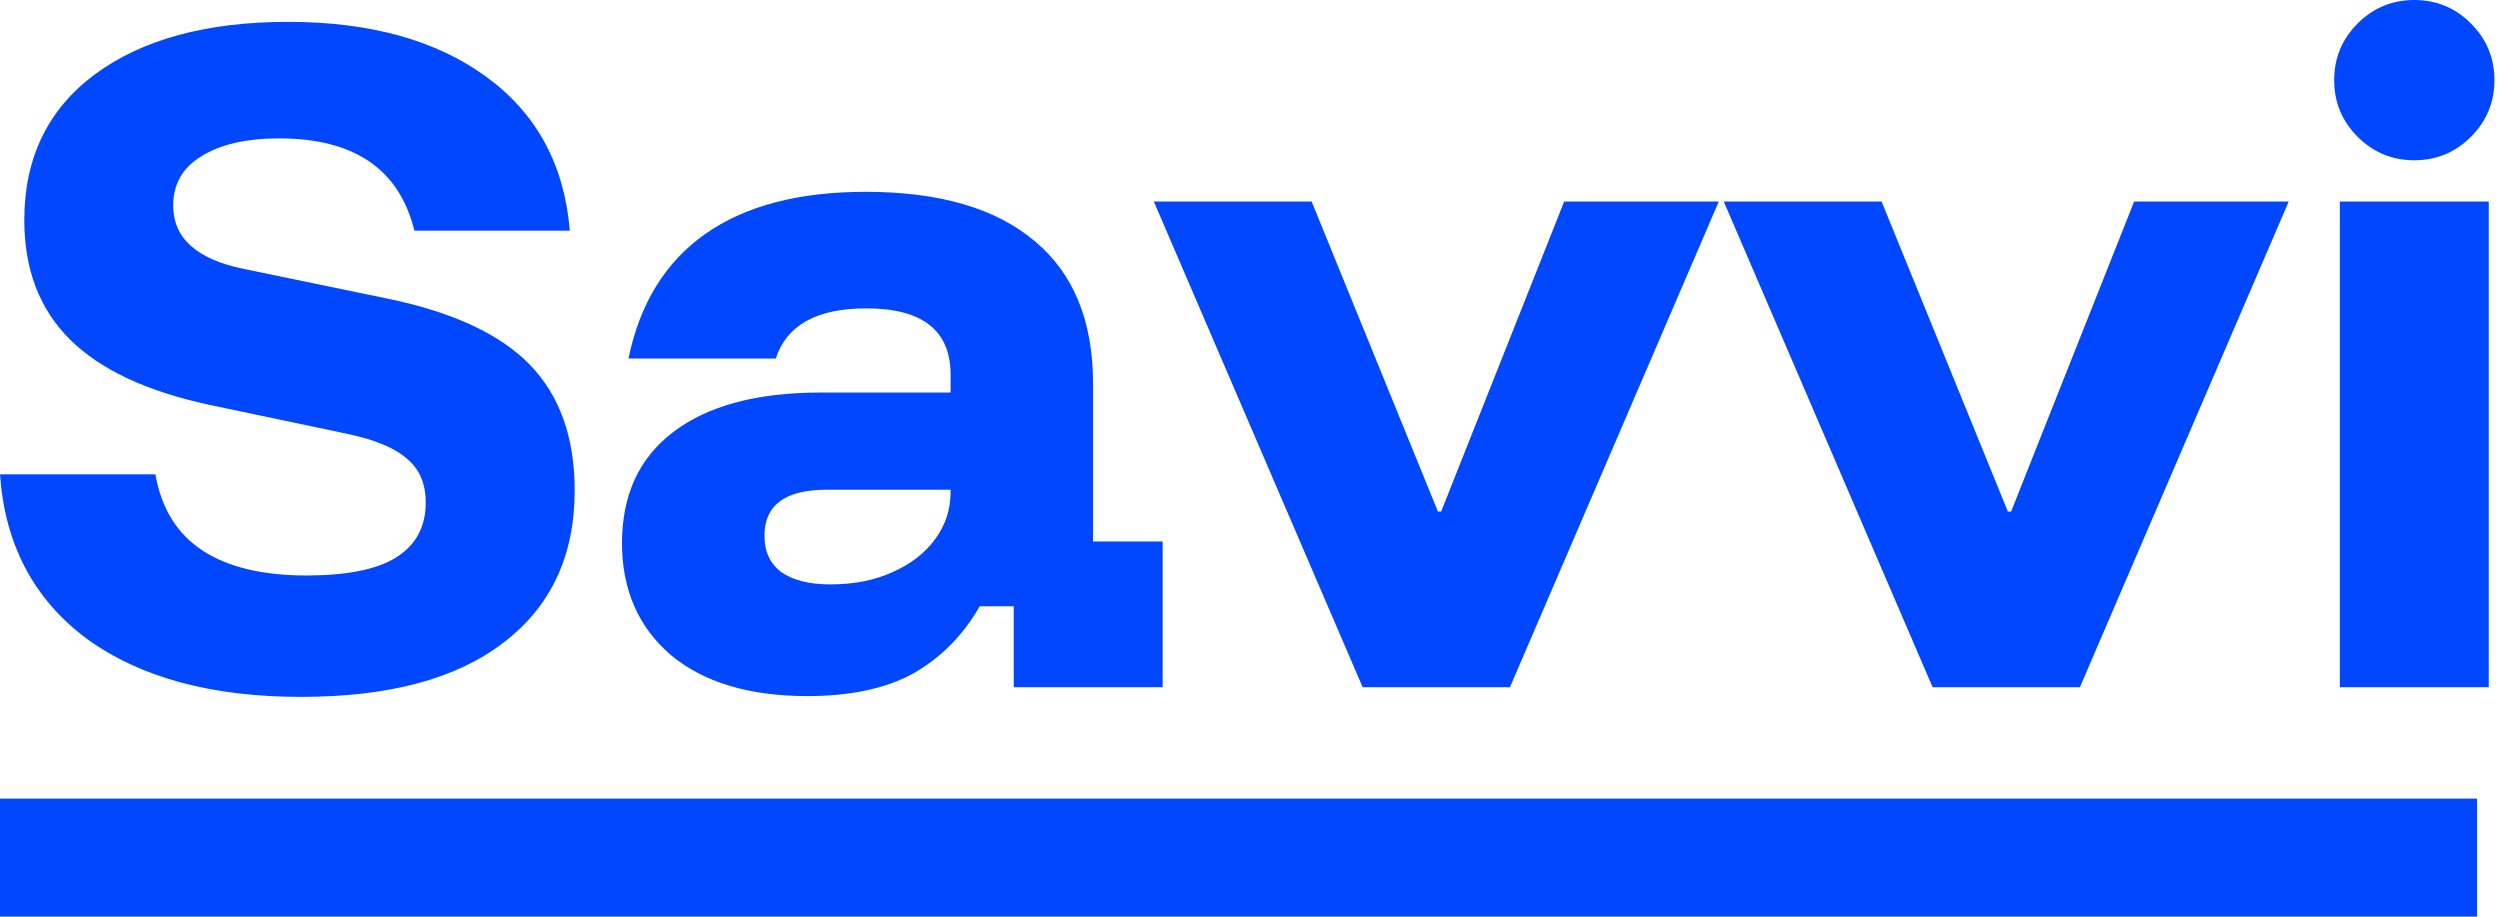 <?xml version="1.0" encoding="utf-8"?>
<svg xmlns="http://www.w3.org/2000/svg" fill="none" height="100%" overflow="visible" preserveAspectRatio="none" style="display: block;" viewBox="0 0 109 40" width="100%">
<path d="M108 39.963H0V34.82H108V39.963ZM12.563 0.953C16.139 0.953 19.021 1.753 21.209 3.353C23.397 4.952 24.608 7.187 24.844 10.058H18.068C17.41 7.376 15.445 6.034 12.175 6.034C10.74 6.034 9.611 6.293 8.787 6.811C7.964 7.305 7.552 8.023 7.552 8.964C7.552 10.375 8.564 11.292 10.587 11.716L16.903 13.021C19.75 13.61 21.82 14.574 23.114 15.915C24.408 17.256 25.056 19.08 25.056 21.386C25.056 24.232 24.02 26.443 21.95 28.02C19.903 29.596 16.963 30.384 13.128 30.384C9.223 30.384 6.105 29.538 3.776 27.844C1.471 26.126 0.212 23.738 0 20.68H6.775C7.034 22.162 7.717 23.268 8.822 23.997C9.928 24.726 11.446 25.091 13.375 25.091C15.116 25.091 16.41 24.832 17.257 24.314C18.127 23.773 18.562 22.974 18.562 21.915C18.562 21.092 18.292 20.456 17.751 20.009C17.233 19.538 16.363 19.174 15.14 18.915L9.104 17.645C6.376 17.056 4.353 16.104 3.035 14.786C1.718 13.469 1.059 11.739 1.059 9.599C1.059 6.893 2.082 4.775 4.129 3.246C6.199 1.717 9.011 0.953 12.563 0.953ZM37.741 8.363C40.964 8.363 43.423 9.081 45.117 10.517C46.811 11.928 47.657 13.999 47.657 16.727V23.608H50.692V29.961H44.199V26.432H42.717C41.987 27.702 41.023 28.679 39.823 29.361C38.623 30.02 37.082 30.349 35.2 30.349C32.66 30.349 30.671 29.749 29.236 28.549C27.825 27.326 27.119 25.703 27.119 23.68C27.119 21.586 27.861 19.974 29.343 18.845C30.848 17.692 32.989 17.115 35.765 17.115H41.446V16.339C41.446 14.41 40.223 13.445 37.776 13.445C35.612 13.445 34.295 14.175 33.824 15.633H27.401C27.895 13.233 29.013 11.422 30.754 10.198C32.495 8.975 34.824 8.363 37.741 8.363ZM62.693 22.303H62.834L68.198 8.787H74.939L65.834 29.961H59.411L50.307 8.787H57.188L62.693 22.303ZM87.543 22.303H87.684L93.048 8.787H99.788L90.684 29.961H84.261L75.156 8.787H82.038L87.543 22.303ZM108.51 29.961H102.017V8.787H108.51V29.961ZM36.048 21.351C34.236 21.351 33.33 22.02 33.33 23.361C33.33 24.044 33.577 24.573 34.071 24.949C34.589 25.302 35.294 25.48 36.188 25.48C37.224 25.48 38.13 25.302 38.906 24.949C39.706 24.596 40.33 24.114 40.776 23.503C41.223 22.891 41.446 22.209 41.446 21.456V21.351H36.048ZM105.264 0C106.228 4.17535e-05 107.051 0.341 107.733 1.023C108.416 1.706 108.757 2.529 108.757 3.493C108.757 4.458 108.416 5.282 107.733 5.964C107.051 6.646 106.228 6.987 105.264 6.987C104.299 6.987 103.475 6.646 102.793 5.964C102.111 5.282 101.77 4.458 101.77 3.493C101.77 2.529 102.111 1.706 102.793 1.023C103.475 0.341 104.299 0 105.264 0Z" fill="#0047FF" id="Union"/>
</svg>